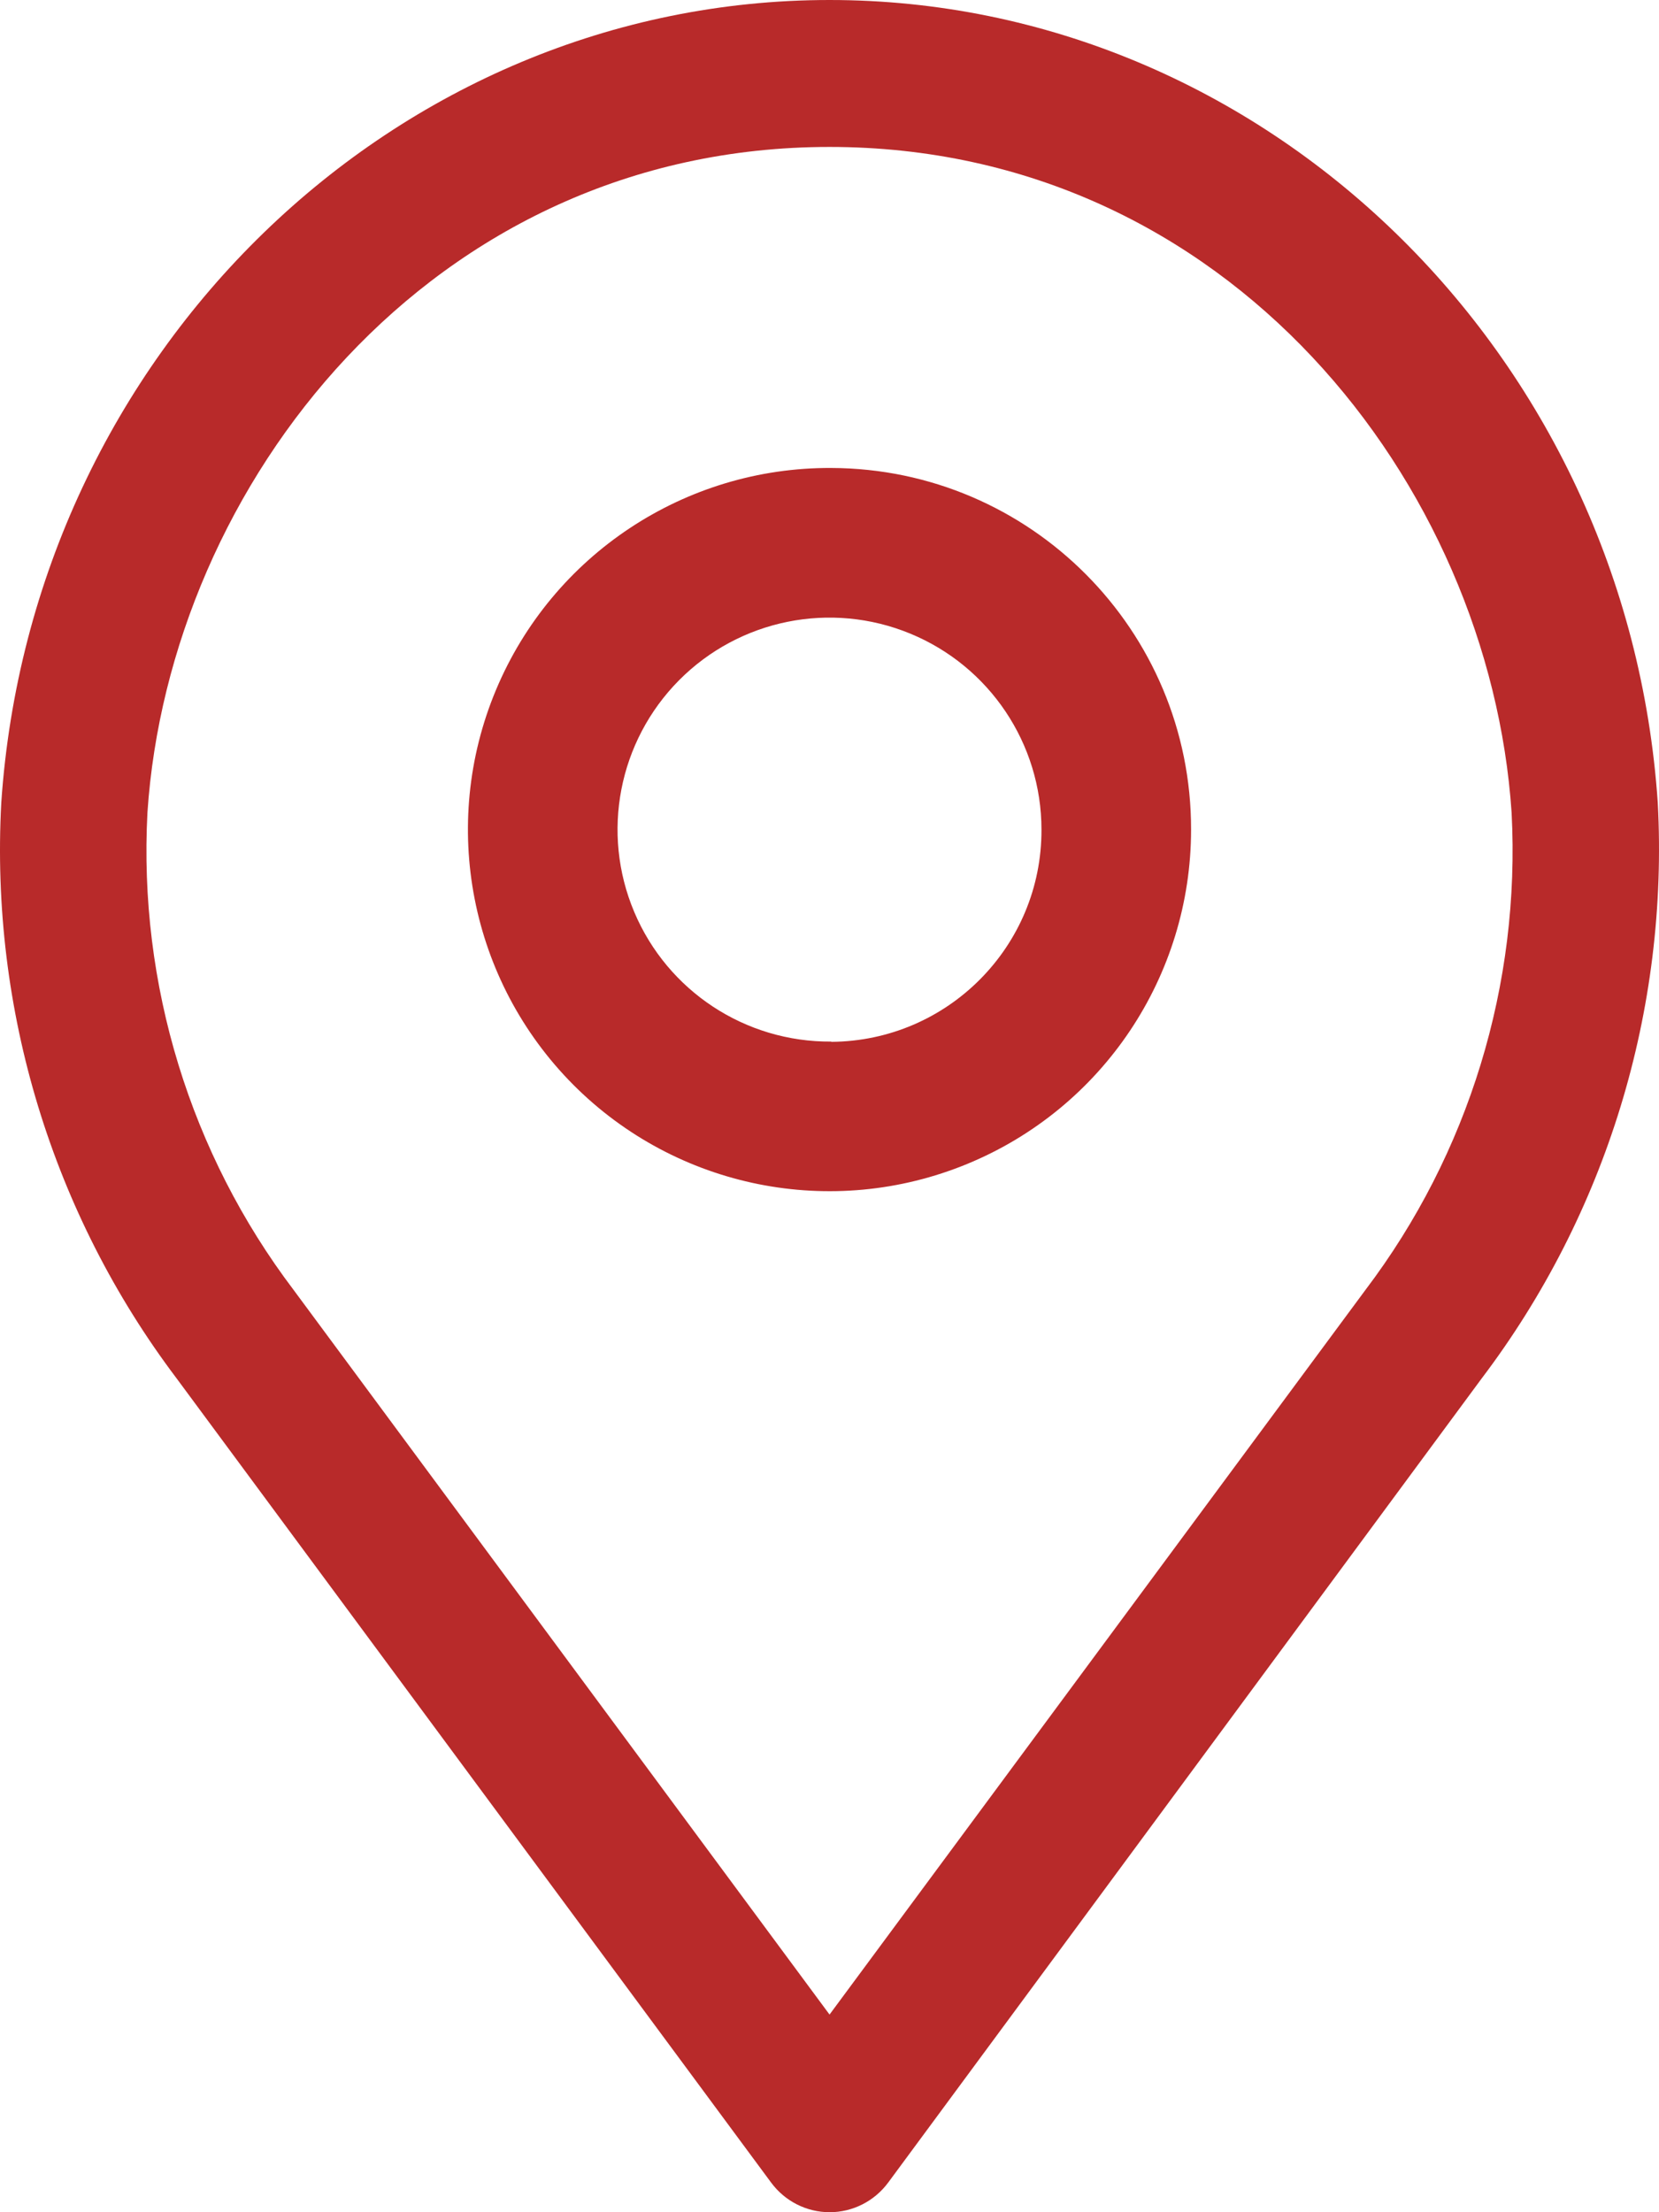 <?xml version="1.0" encoding="UTF-8"?>
<svg width="39px" height="52px" viewBox="0 0 39 52" version="1.1" xmlns="http://www.w3.org/2000/svg" xmlns:xlink="http://www.w3.org/1999/xlink">
    <!-- Generator: Sketch 47 (45396) - http://www.bohemiancoding.com/sketch -->
    <title>noun_1226733_FFFFFF@2x</title>
    <desc>Created with Sketch.</desc>
    <defs></defs>
    <g id="Page-1" stroke="none" stroke-width="1" fill="none" fill-rule="evenodd">
        <g id="Building-Post/Listing-page" transform="translate(-967, -587)" fill-rule="nonzero" fill="#B82A2A">
            <g id="noun_1226733_FFFFFF" transform="translate(967, 587)">
                <path d="M38.971,18.87 C38.255,8.287 29.711,0 19.501,0 C9.29,0 0.746,8.287 0.03,18.87 C-0.232,23.734 1.23,28.532 4.153,32.402 L18.126,51.301 C18.45,51.741 18.961,52 19.503,52 C20.046,52 20.556,51.741 20.881,51.301 L34.831,32.402 C37.761,28.535 39.229,23.736 38.971,18.87 Z M32.099,30.321 L19.501,47.354 L6.902,30.321 C4.473,27.115 3.254,23.136 3.466,19.102 C3.976,11.423 10.109,3.454 19.501,3.454 C28.892,3.454 35.02,11.4 35.535,19.102 C35.746,23.136 34.528,27.115 32.099,30.321 L32.099,30.321 Z" id="Shape"></path>
                <path d="M19.541,11 C16.1,10.983 12.988,13.044 11.659,16.219 C10.331,19.394 11.048,23.056 13.475,25.496 C15.903,27.935 19.562,28.67 22.743,27.357 C25.925,26.044 28,22.942 28,19.5 C28.006,14.819 24.222,11.016 19.541,11 L19.541,11 Z M19.541,24.483 C17.522,24.499 15.693,23.296 14.909,21.435 C14.124,19.575 14.541,17.425 15.962,15.991 C17.384,14.558 19.53,14.124 21.397,14.893 C23.264,15.662 24.483,17.481 24.483,19.5 C24.493,22.241 22.282,24.472 19.541,24.489 L19.541,24.483 Z" id="Shape"></path>
            </g>
        </g>
    </g>
</svg>